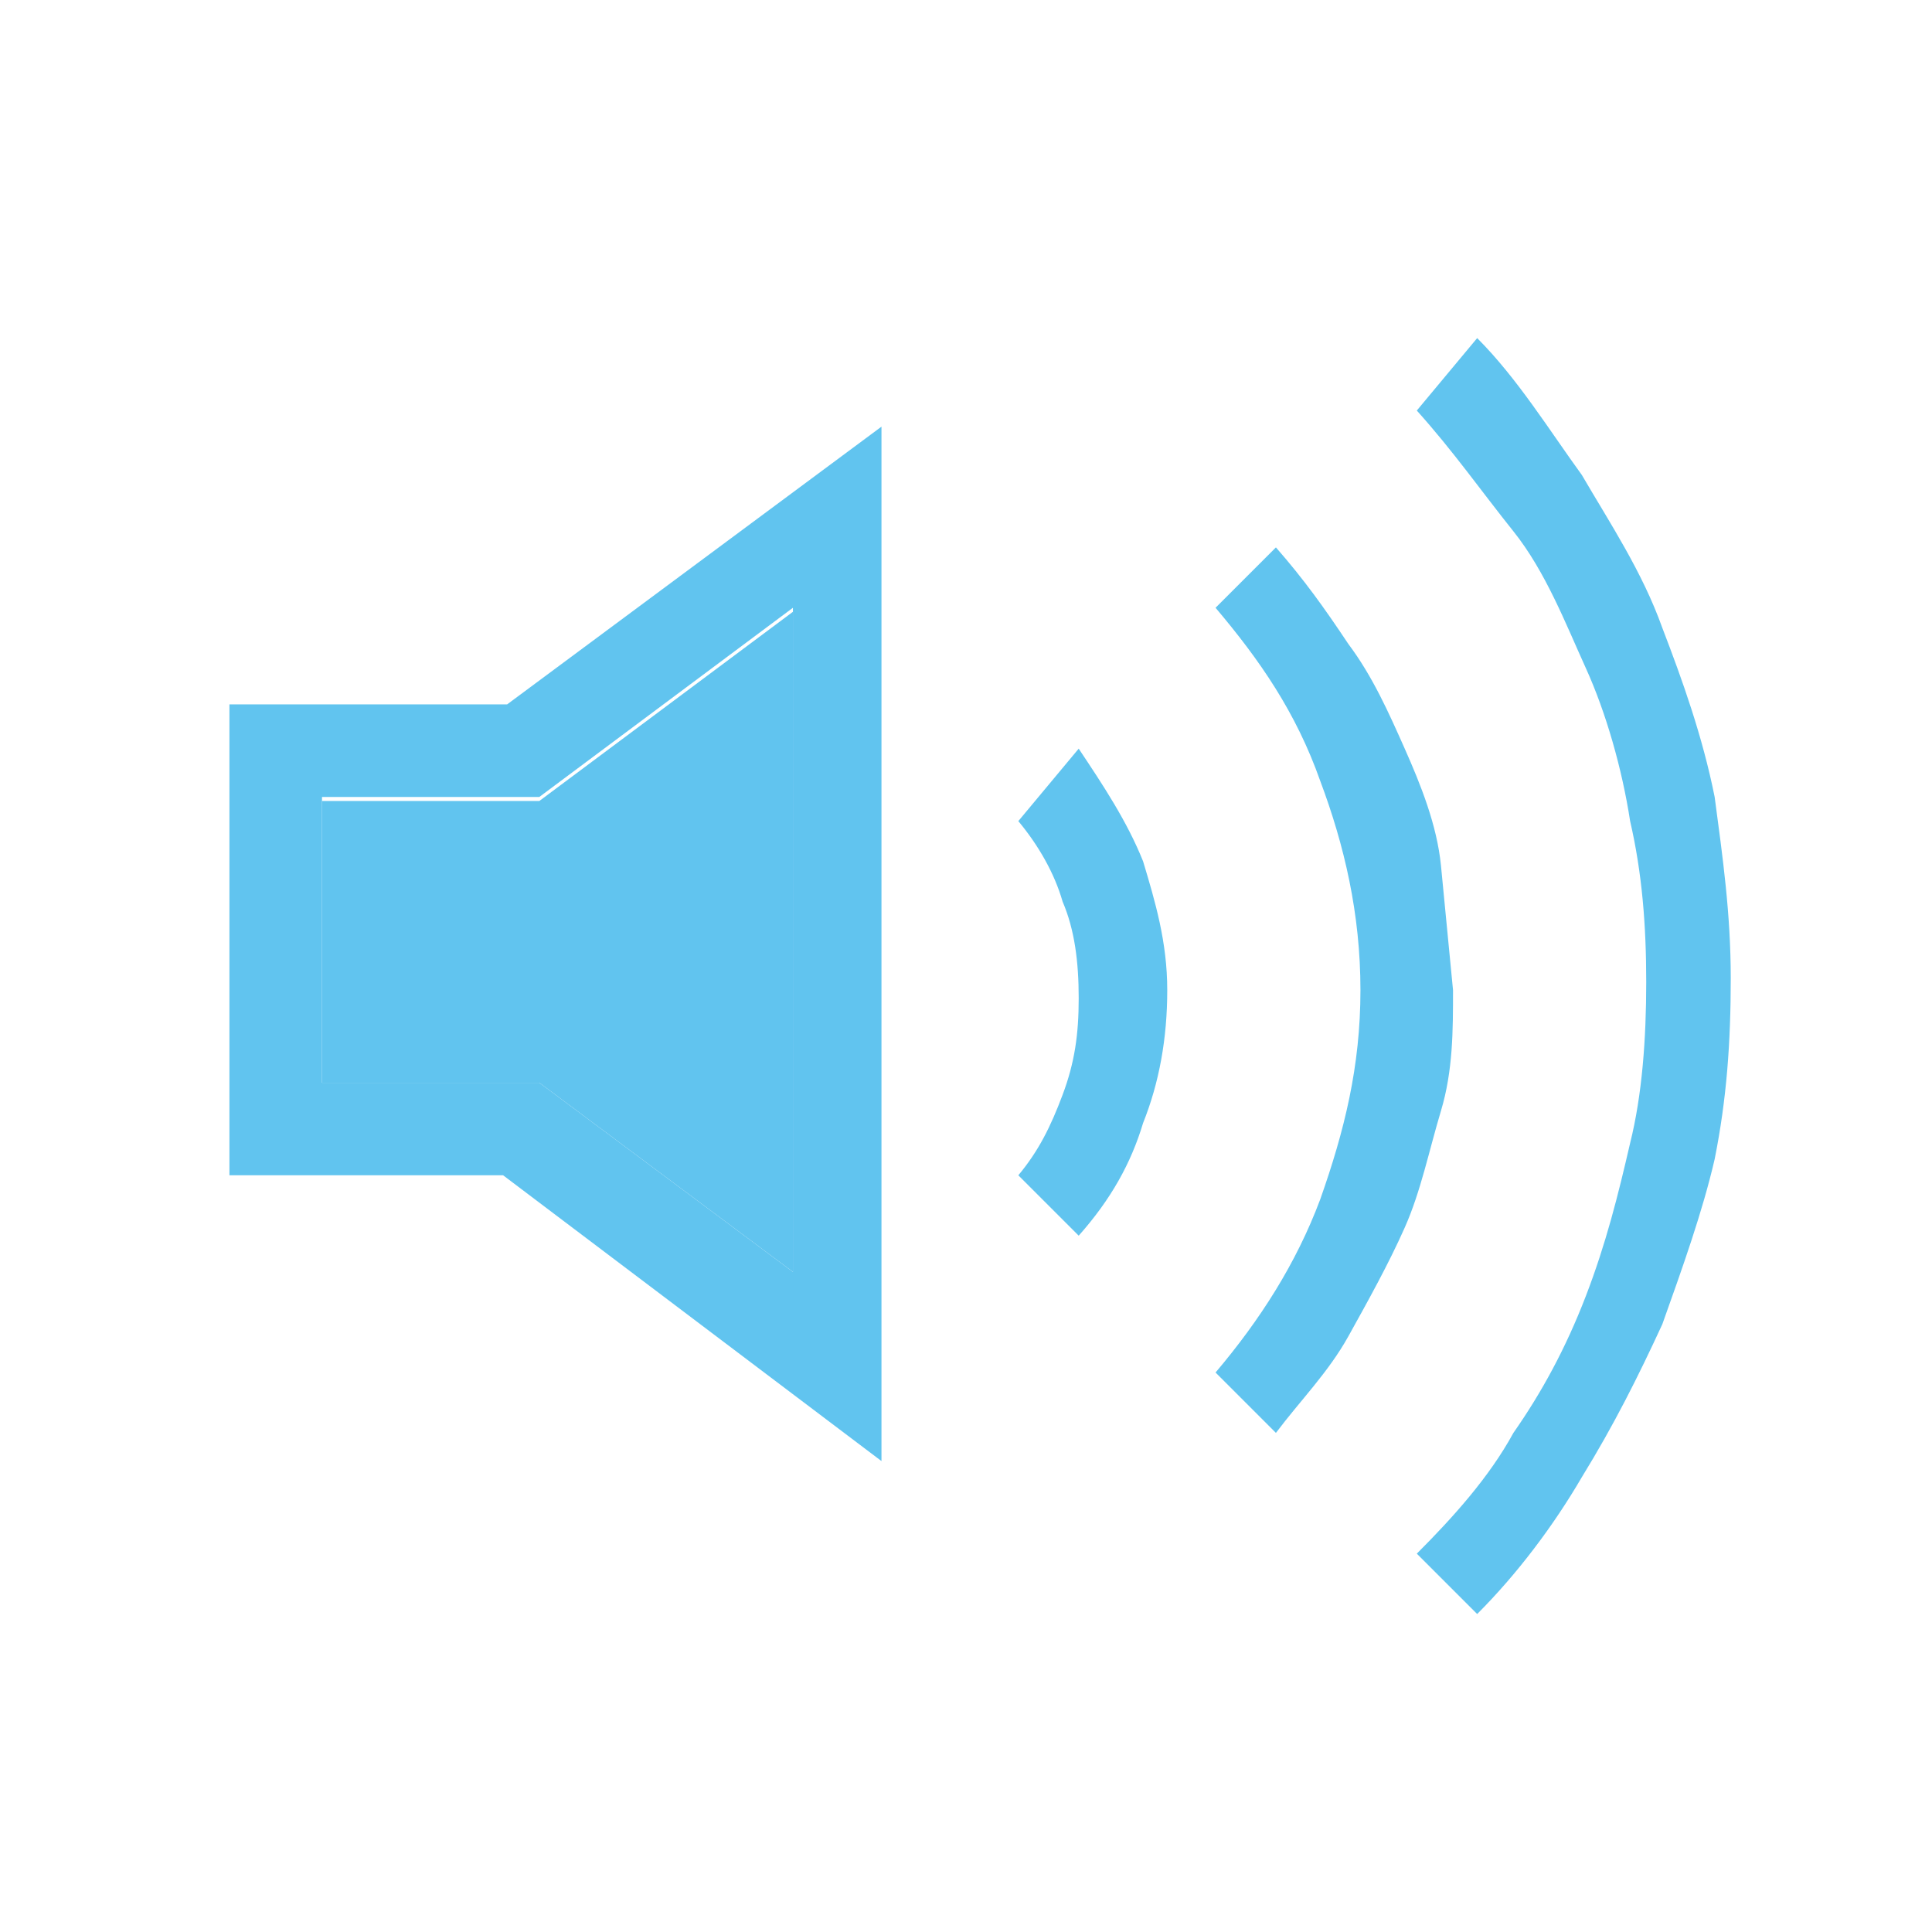 <?xml version="1.0" encoding="utf-8"?>
<!-- Generator: Adobe Illustrator 22.0.1, SVG Export Plug-In . SVG Version: 6.00 Build 0)  -->
<svg version="1.1" id="Layer_1" xmlns="http://www.w3.org/2000/svg" xmlns:xlink="http://www.w3.org/1999/xlink" x="0px" y="0px"
	 viewBox="0 0 48 48" style="enable-background:new 0 0 48 48;" xml:space="preserve">
<style type="text/css">
	.st0{fill:#61C4EF;}
</style>
<g>
	<path class="st0" d="M42.6,19.8c-0.3-1.5-0.8-2.9-1.3-4.2c-0.5-1.4-1.3-2.6-2-3.8c-0.8-1.1-1.6-2.4-2.6-3.4l-1.5,1.8
		c0.9,1,1.6,2,2.4,3c0.8,1,1.3,2.3,1.8,3.4c0.5,1.1,0.9,2.5,1.1,3.8c0.3,1.3,0.4,2.6,0.4,4c0,1.4-0.1,2.8-0.4,4
		c-0.3,1.3-0.6,2.5-1.1,3.8c-0.5,1.3-1.1,2.4-1.8,3.4c-0.6,1.1-1.5,2.1-2.4,3l1.5,1.5c1-1,1.9-2.2,2.6-3.4c0.8-1.3,1.4-2.5,2-3.8
		c0.5-1.4,1-2.8,1.3-4.1c0.3-1.5,0.4-2.9,0.4-4.5C43,22.7,42.8,21.3,42.6,19.8z M35.8,21.5c-0.1-1-0.5-2-0.9-2.9
		c-0.4-0.9-0.8-1.8-1.4-2.6c-0.6-0.9-1.1-1.6-1.8-2.4l-1.5,1.5c1.1,1.3,2,2.6,2.6,4.3c0.6,1.6,1,3.3,1,5.2c0,1.9-0.4,3.5-1,5.2
		c-0.6,1.6-1.5,3-2.6,4.3l1.5,1.5c0.6-0.8,1.3-1.5,1.8-2.4c0.5-0.9,1-1.8,1.4-2.7c0.4-0.9,0.6-1.9,0.9-2.9c0.3-1,0.3-2,0.3-3
		C36,23.6,35.9,22.5,35.8,21.5z M28.4,21.4c-0.4-1-1-1.9-1.6-2.8l-1.5,1.8c0.5,0.6,0.9,1.3,1.1,2c0.3,0.7,0.4,1.5,0.4,2.4
		c0,0.9-0.1,1.6-0.4,2.4c-0.3,0.8-0.6,1.4-1.1,2l1.5,1.5c0.8-0.9,1.3-1.8,1.6-2.8c0.4-1,0.6-2.1,0.6-3.3S28.7,22.4,28.4,21.4z
		 M12.6,17.5H5.7v11.7h6.8l9.4,7.1V10.6L12.6,17.5z M19.7,31.6l-6.3-4.7H8v-7.1h5.4l6.3-4.7V31.6z"/>
	<polygon class="st0" points="19.7,15.2 19.7,31.6 13.4,26.9 8,26.9 8,19.9 13.4,19.9 	"/>
</g>
</svg>
